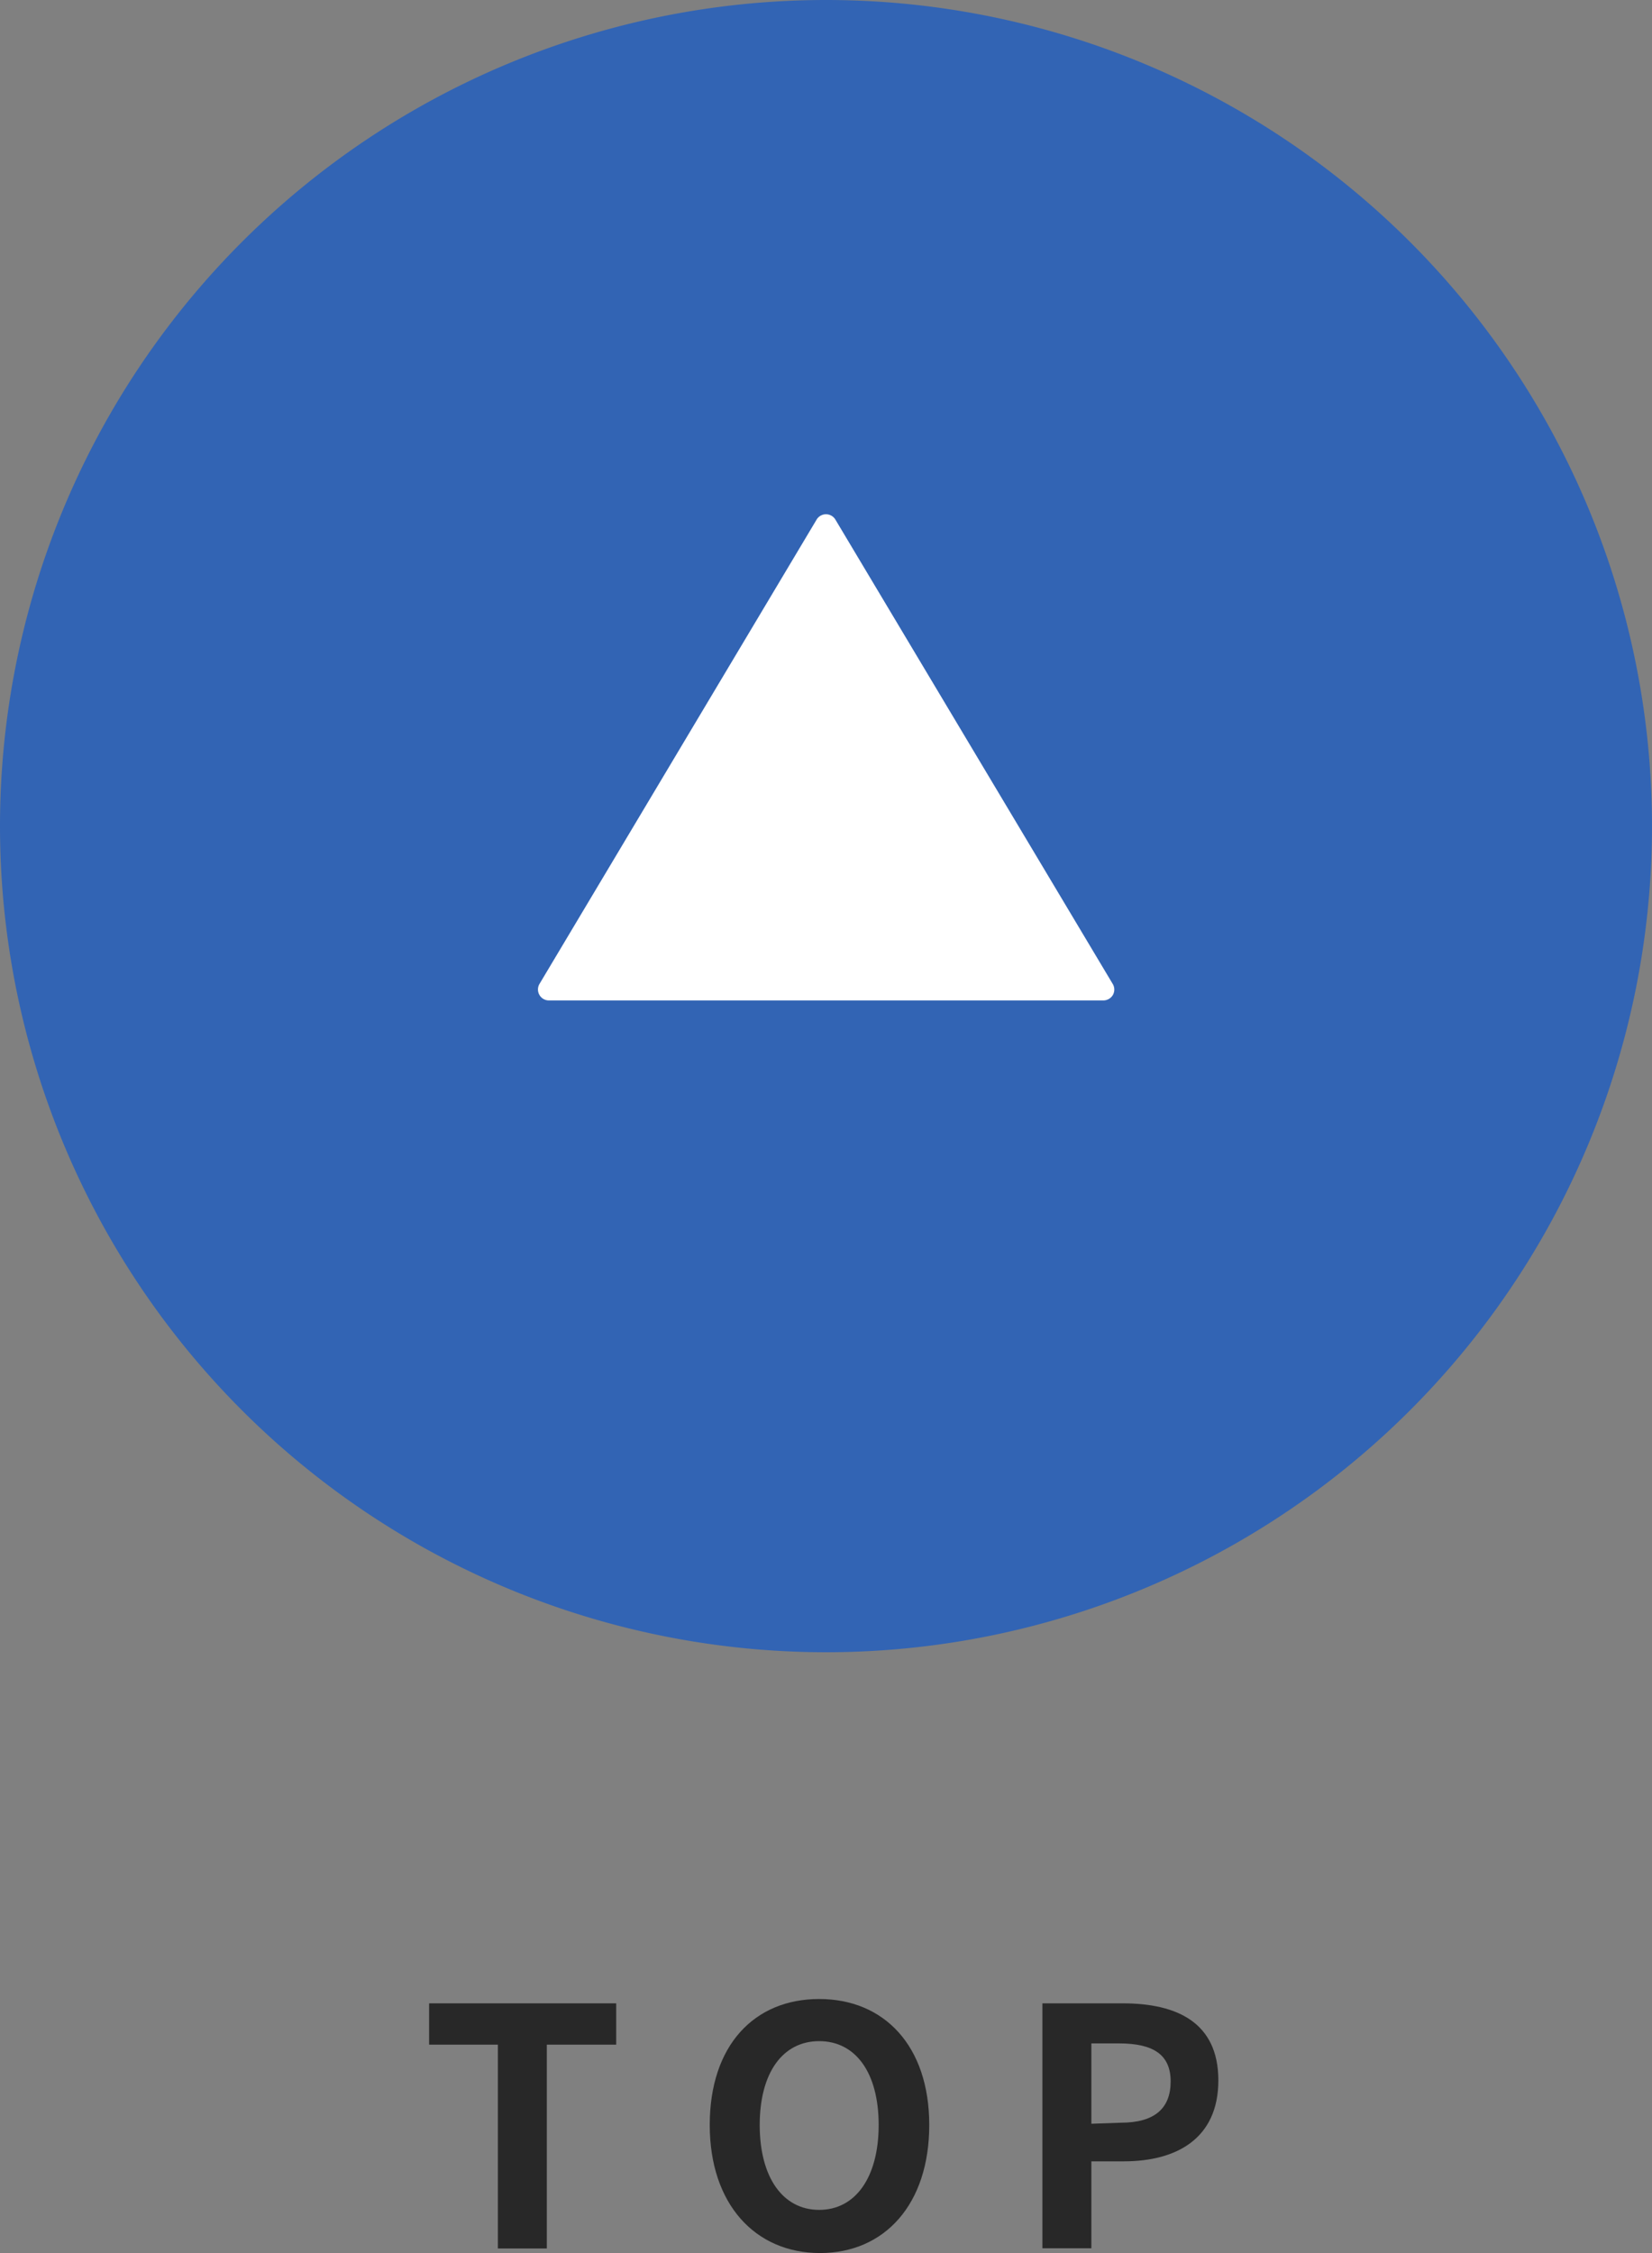 <svg xmlns="http://www.w3.org/2000/svg" viewBox="0 0 80 109.09"><rect x="0" y="0" width="80" height="109.09" fill="#808080" stroke="none"/><defs><style>.cls-1{fill:#282828;}.cls-2{fill:#3264b4;}.cls-3{fill:#fff;}</style></defs><title>アセット 1</title><g id="レイヤー_2" data-name="レイヤー 2"><g id="指示0412"><path class="cls-1" d="M24.11,99H20.78V97h9.06v2H26.48v9.87H24.11Z"/><path class="cls-1" d="M34.37,102.89c0-3.86,2.16-6.1,5.3-6.1S45,99.05,45,102.89s-2.16,6.2-5.29,6.2S34.37,106.73,34.37,102.89Zm8.18,0c0-2.54-1.12-4.06-2.88-4.06s-2.88,1.52-2.88,4.06S37.91,107,39.67,107,42.55,105.42,42.55,102.89Z"/><path class="cls-1" d="M50.48,97h3.89C57,97,59,97.93,59,100.73s-2,3.92-4.58,3.92H52.85v4.21H50.48Zm3.79,5.78c1.64,0,2.42-.69,2.42-2s-.86-1.84-2.5-1.84H52.85v3.89Z"/><path class="cls-2" d="M0,40A40,40,0,1,0,40,0,40,40,0,0,0,0,40Z"/><path class="cls-3" d="M40.45,25.15l13.44,22.5a.53.53,0,0,1,0,.53.54.54,0,0,1-.46.26H26.57a.53.53,0,0,1-.45-.79l13.43-22.5a.53.53,0,0,1,.9,0Z"/></g></g></svg>